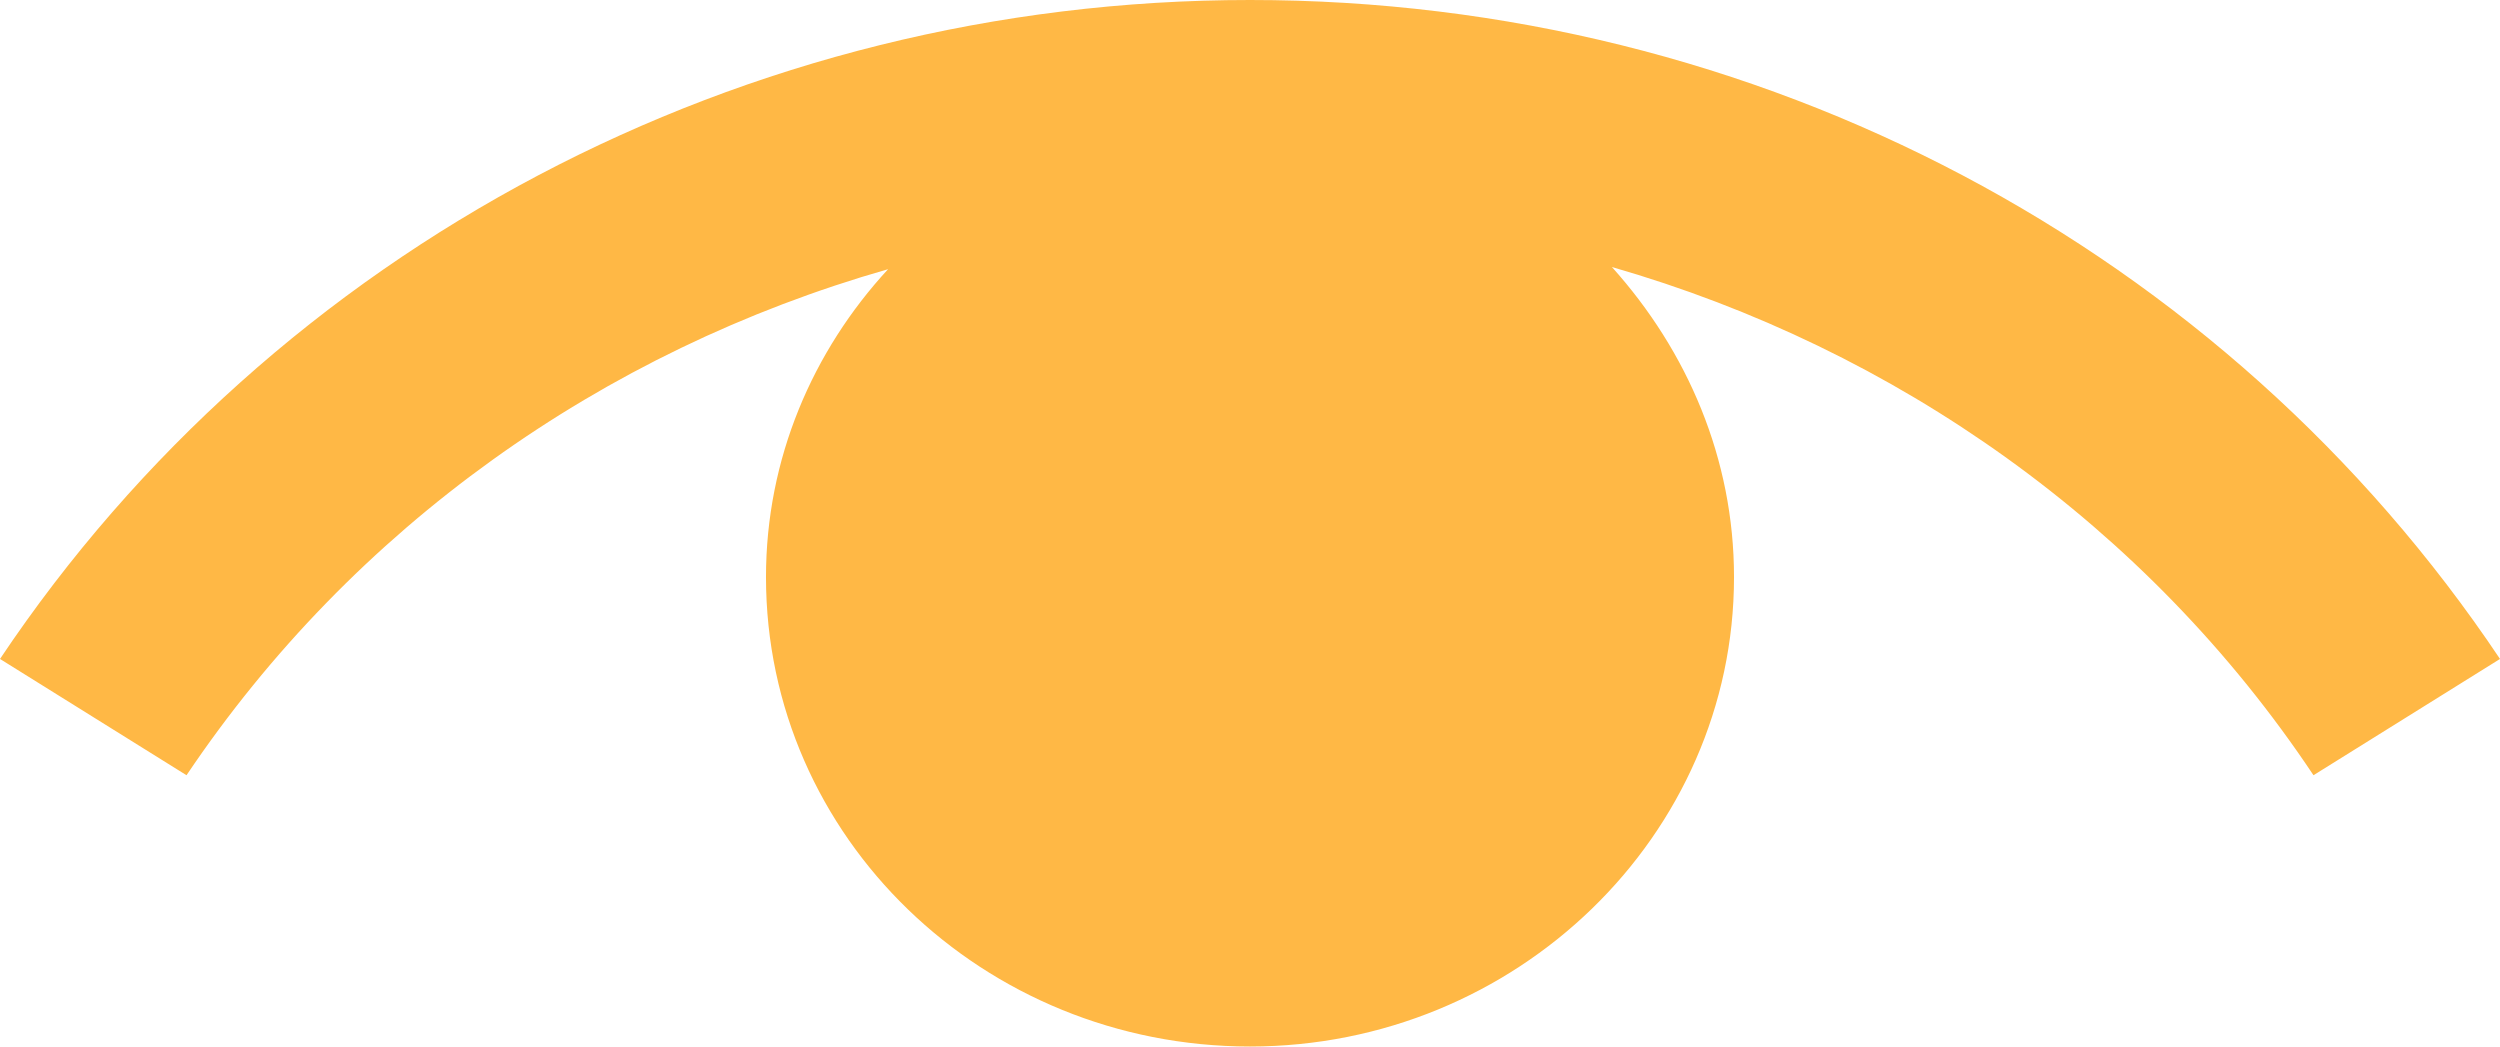 <svg viewBox="164.729 304.066 43 18" xmlns="http://www.w3.org/2000/svg"><path d="m186.229 304.066c-8.707 0-16.765 4.26-21.5 11.334l3.208 2c2.864-4.26 7.141-7.297 12.067-8.704-1.298 1.407-2.1 3.259-2.1 5.296 0 4.482 3.742 8.074 8.325 8.074s8.325-3.629 8.325-8.074c0-2.037-.802-3.889-2.1-5.333 4.888 1.407 9.203 4.444 12.067 8.741l3.208-2c-4.735-7.074-12.755-11.334-21.5-11.334z" fill="#ffb845"/></svg>